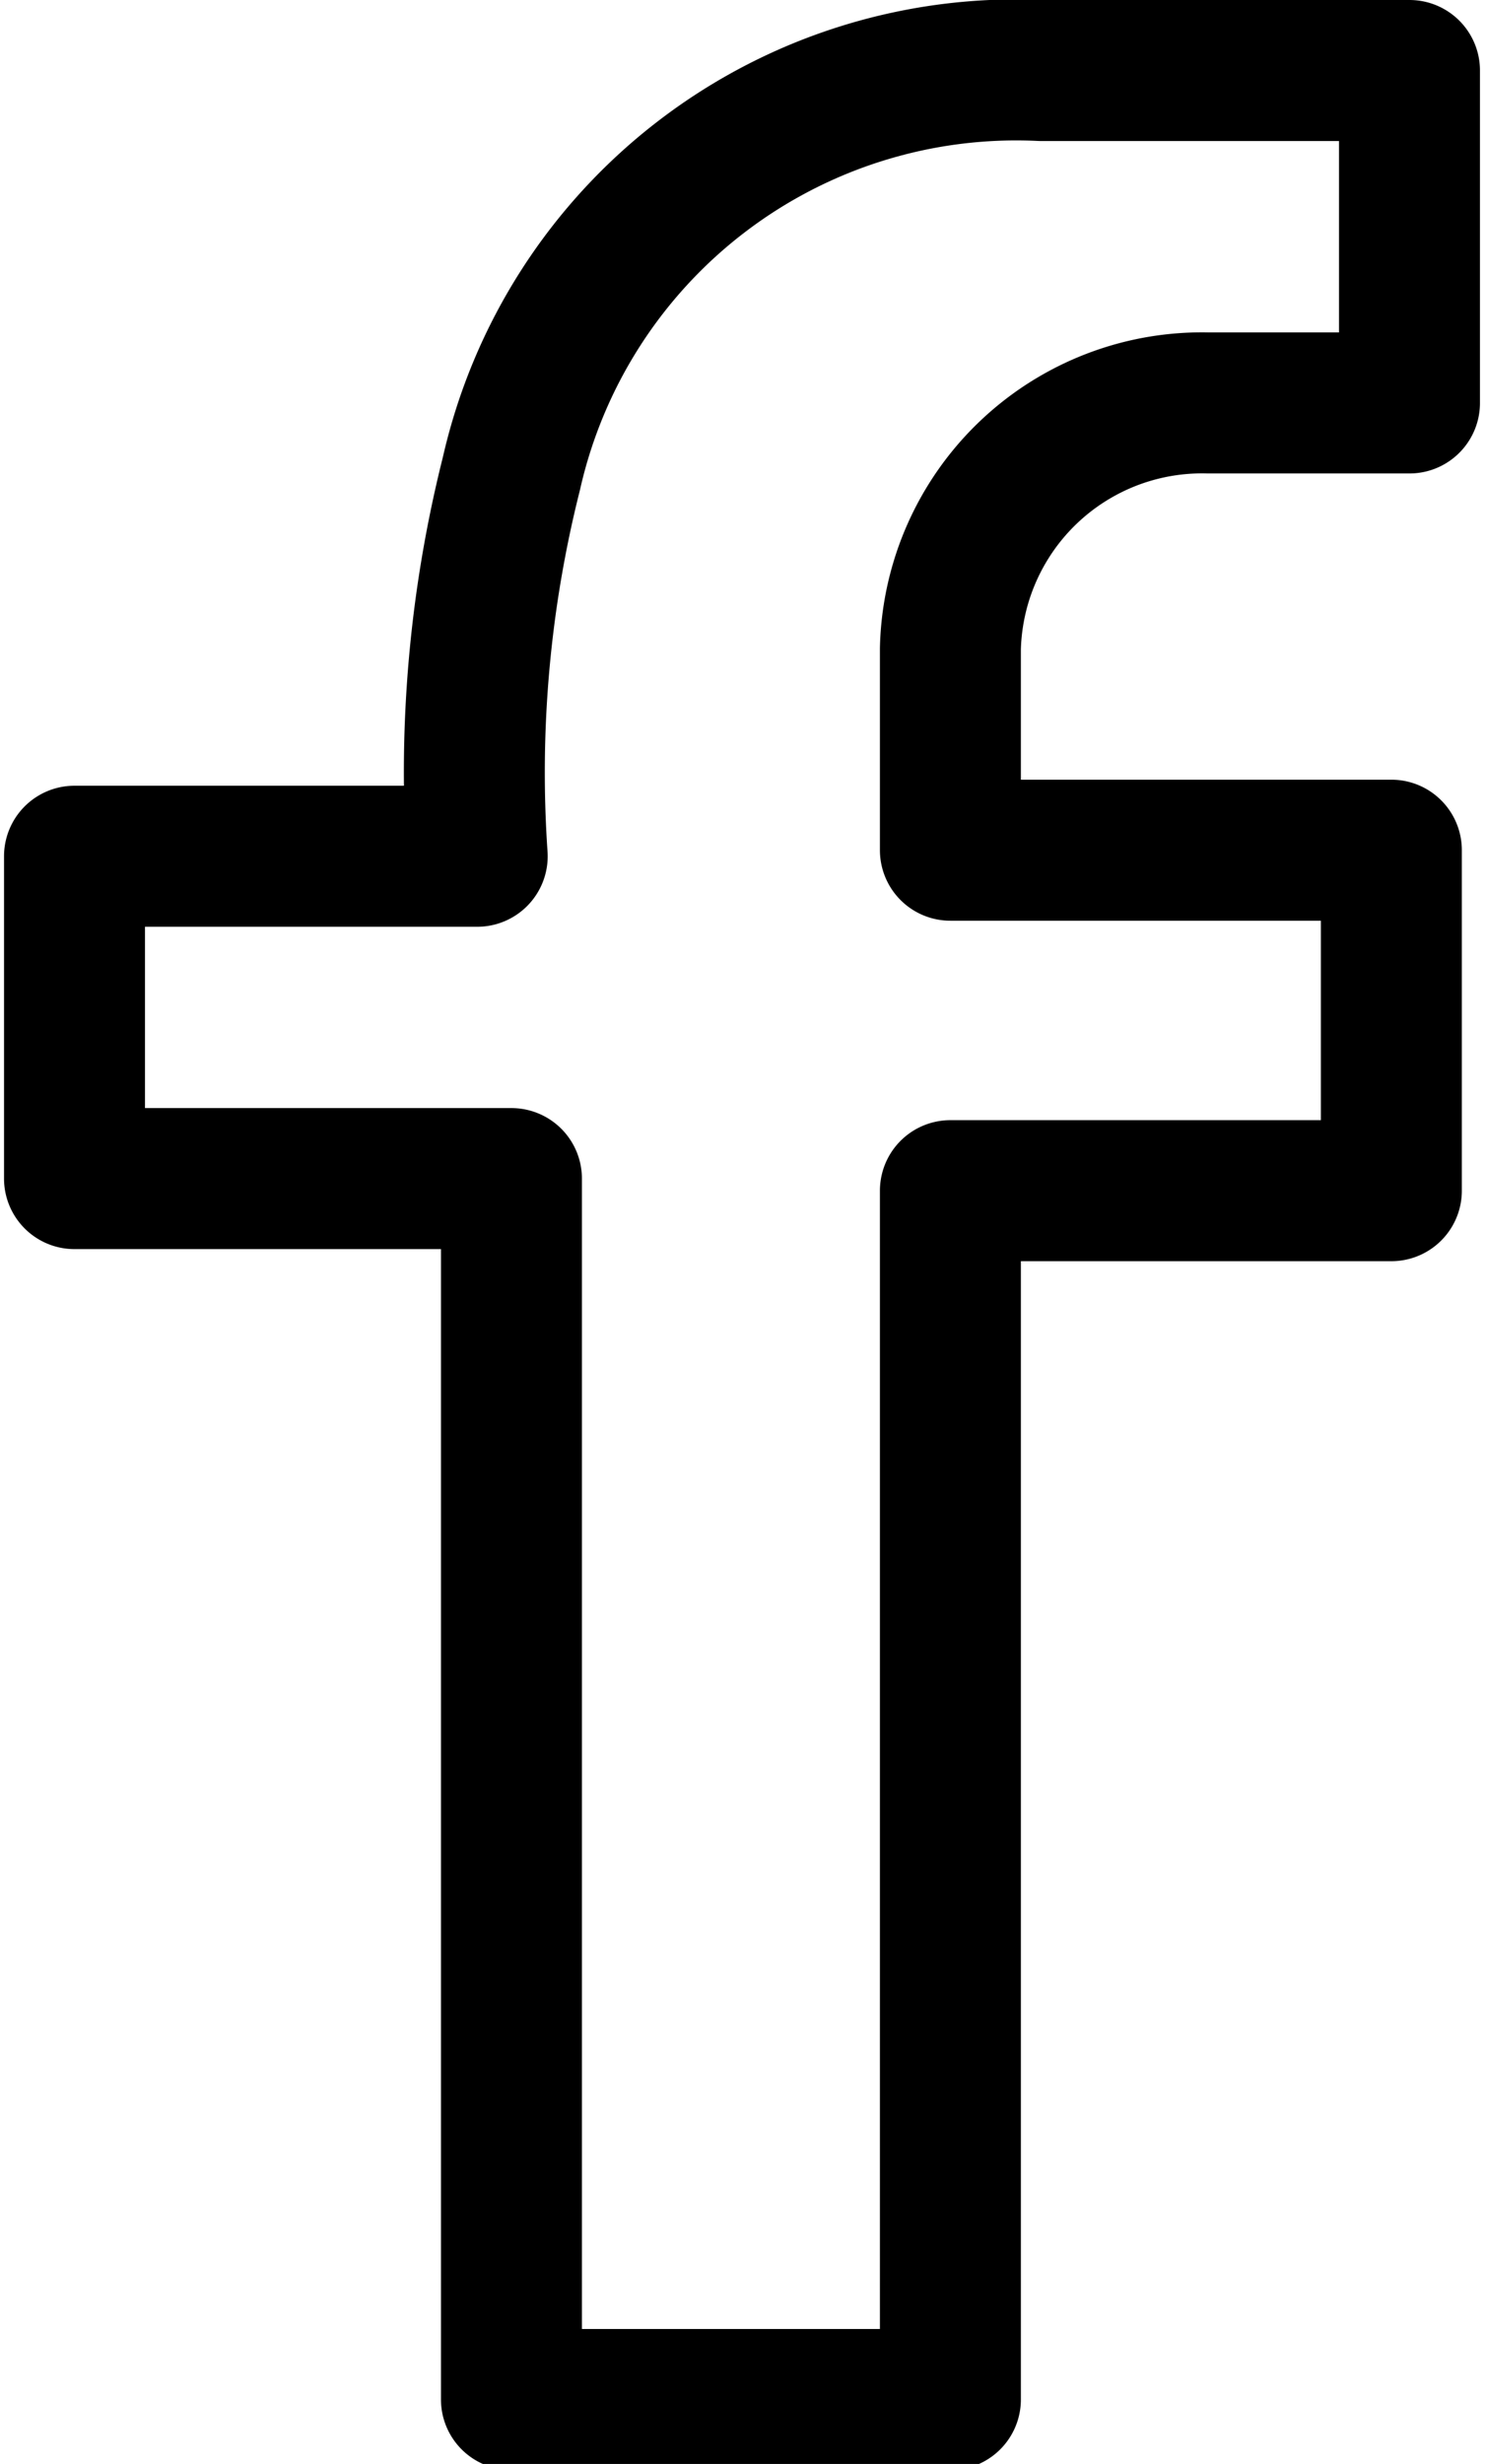 <svg xmlns="http://www.w3.org/2000/svg" viewBox="0 0 7.38 12.23">
    <g id="Warstwa_2" data-name="Warstwa 2">
        <g id="Warstwa_1-2" data-name="Warstwa 1">
            <path id="Path_26" data-name="Path 26" d="M7,.35H5.17a2.57,2.57,0,0,0-2.63,2,6.07,6.07,0,0,0-.17,1.9h-2v1.6H2.54v6.06H4.72v-6H6.91V4.22H4.72v-1A1.25,1.25,0,0,1,6,2H7Z" stroke="#000" stroke-width="0.7" fill="none" stroke-linecap="round" stroke-linejoin="round" />
        </g>
    </g>
</svg>
